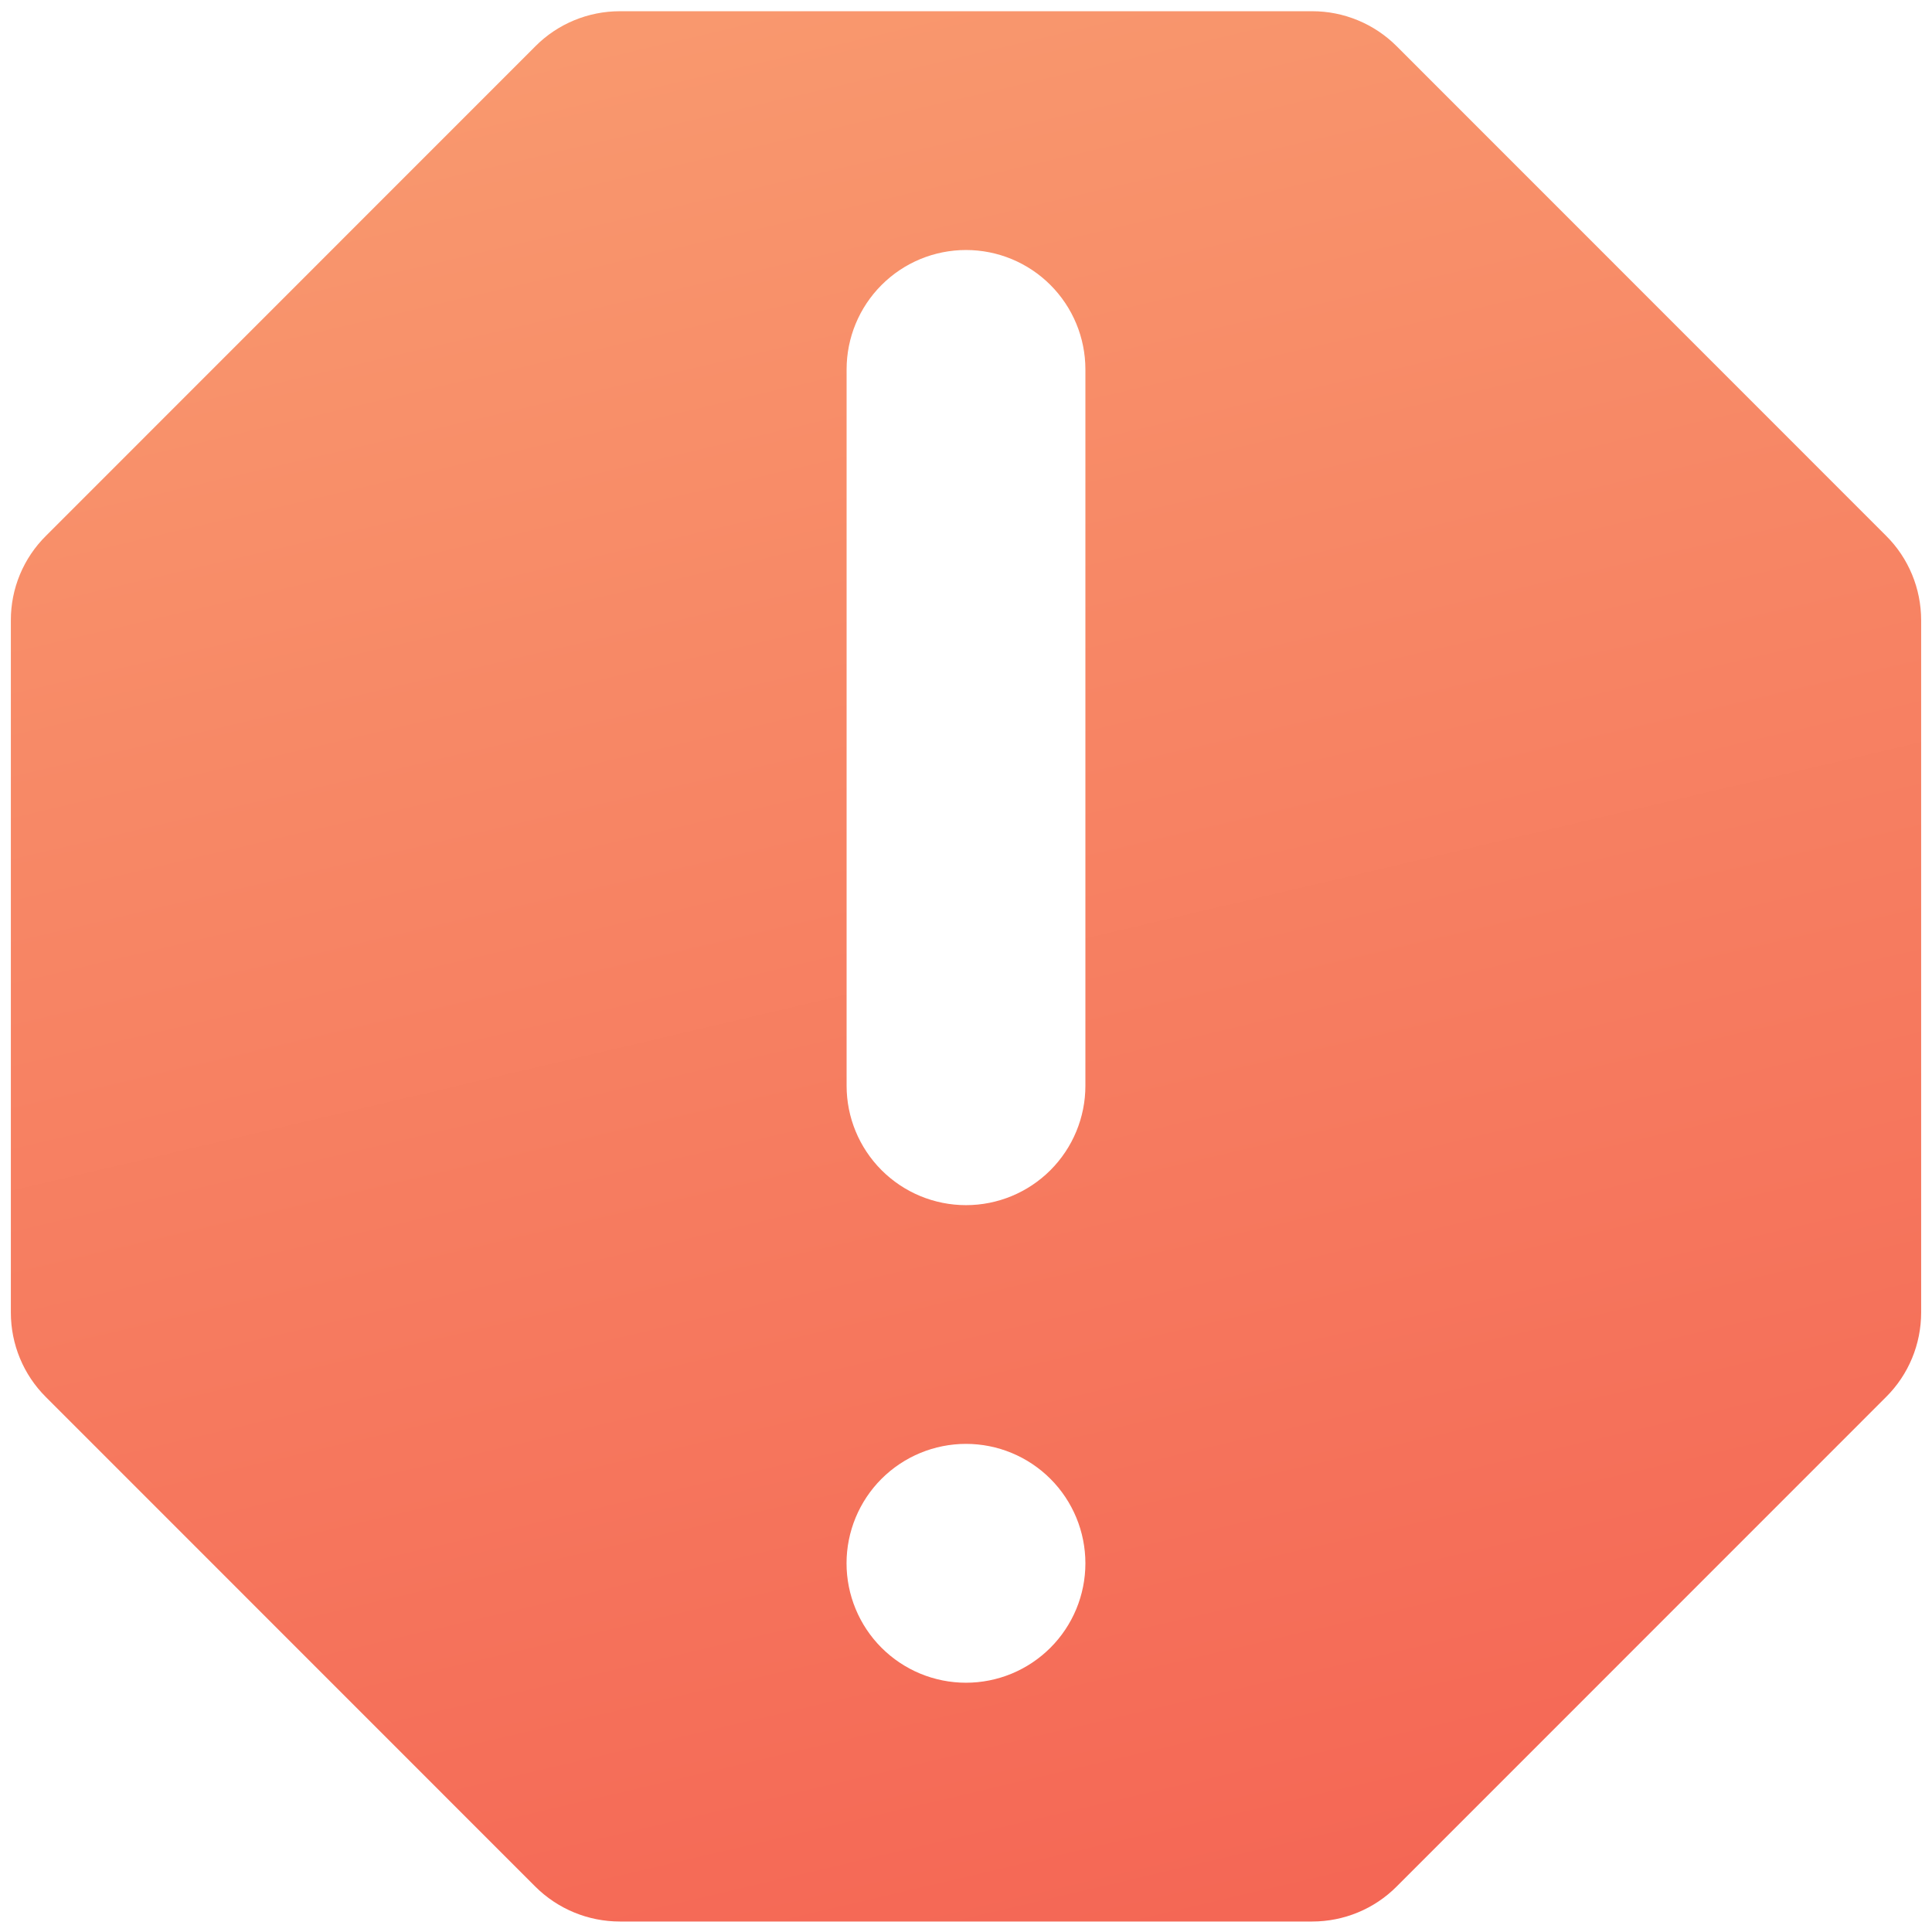 <svg xmlns="http://www.w3.org/2000/svg" width="89" height="89" viewBox="0 0 89 89" fill="none">
  <g clip-path="url(#clip0_2485_10096)">
    <path d="M64.338 2.128C63.827 1.617 63.22 1.211 62.552 0.935C61.884 0.658 61.168 0.516 60.444 0.517H28.555C27.098 0.517 25.695 1.094 24.667 2.128L2.117 24.684C1.603 25.193 1.196 25.798 0.918 26.466C0.641 27.133 0.499 27.849 0.5 28.572V60.467C0.5 61.924 1.078 63.327 2.112 64.355L24.662 86.911C25.695 87.939 27.093 88.517 28.555 88.517H60.45C61.907 88.517 63.31 87.939 64.338 86.905L86.888 64.35C87.922 63.321 88.5 61.924 88.5 60.461V28.572C88.5 27.115 87.922 25.712 86.888 24.684L64.338 2.128ZM44.5 55.517C43.041 55.517 41.642 54.937 40.611 53.906C39.58 52.874 39 51.475 39 50.017V17.017C39 15.558 39.58 14.159 40.611 13.128C41.642 12.096 43.041 11.517 44.5 11.517C45.959 11.517 47.358 12.096 48.389 13.128C49.42 14.159 50 15.558 50 17.017V50.017C50 51.475 49.42 52.874 48.389 53.906C47.358 54.937 45.959 55.517 44.5 55.517ZM50 72.017C50 72.739 49.857 73.455 49.581 74.122C49.304 74.789 48.899 75.396 48.388 75.906C47.877 76.417 47.27 76.822 46.603 77.099C45.935 77.375 45.22 77.517 44.497 77.517C43.775 77.517 43.059 77.374 42.392 77.098C41.725 76.821 41.118 76.415 40.608 75.905C40.097 75.394 39.692 74.787 39.416 74.12C39.139 73.452 38.997 72.737 38.997 72.014C38.998 70.555 39.578 69.156 40.609 68.124C41.642 67.093 43.041 66.514 44.5 66.514C45.959 66.514 47.358 67.094 48.39 68.126C49.421 69.158 50 70.558 50 72.017Z" fill="url(#paint0_linear_2485_10096)"/>
  </g>
  <defs>
    <linearGradient id="paint0_linear_2485_10096" x1="-13.338" y1="3.767" x2="10.849" y2="106.754" gradientUnits="userSpaceOnUse">
      <stop stop-color="#F99C70"/>
      <stop offset="1" stop-color="#F46353"/>
    </linearGradient>
    <clipPath id="clip0_2485_10096">
      <rect width="88" height="88" fill="white" transform="translate(0.5 0.517)"/>
    </clipPath>
  </defs>
</svg>